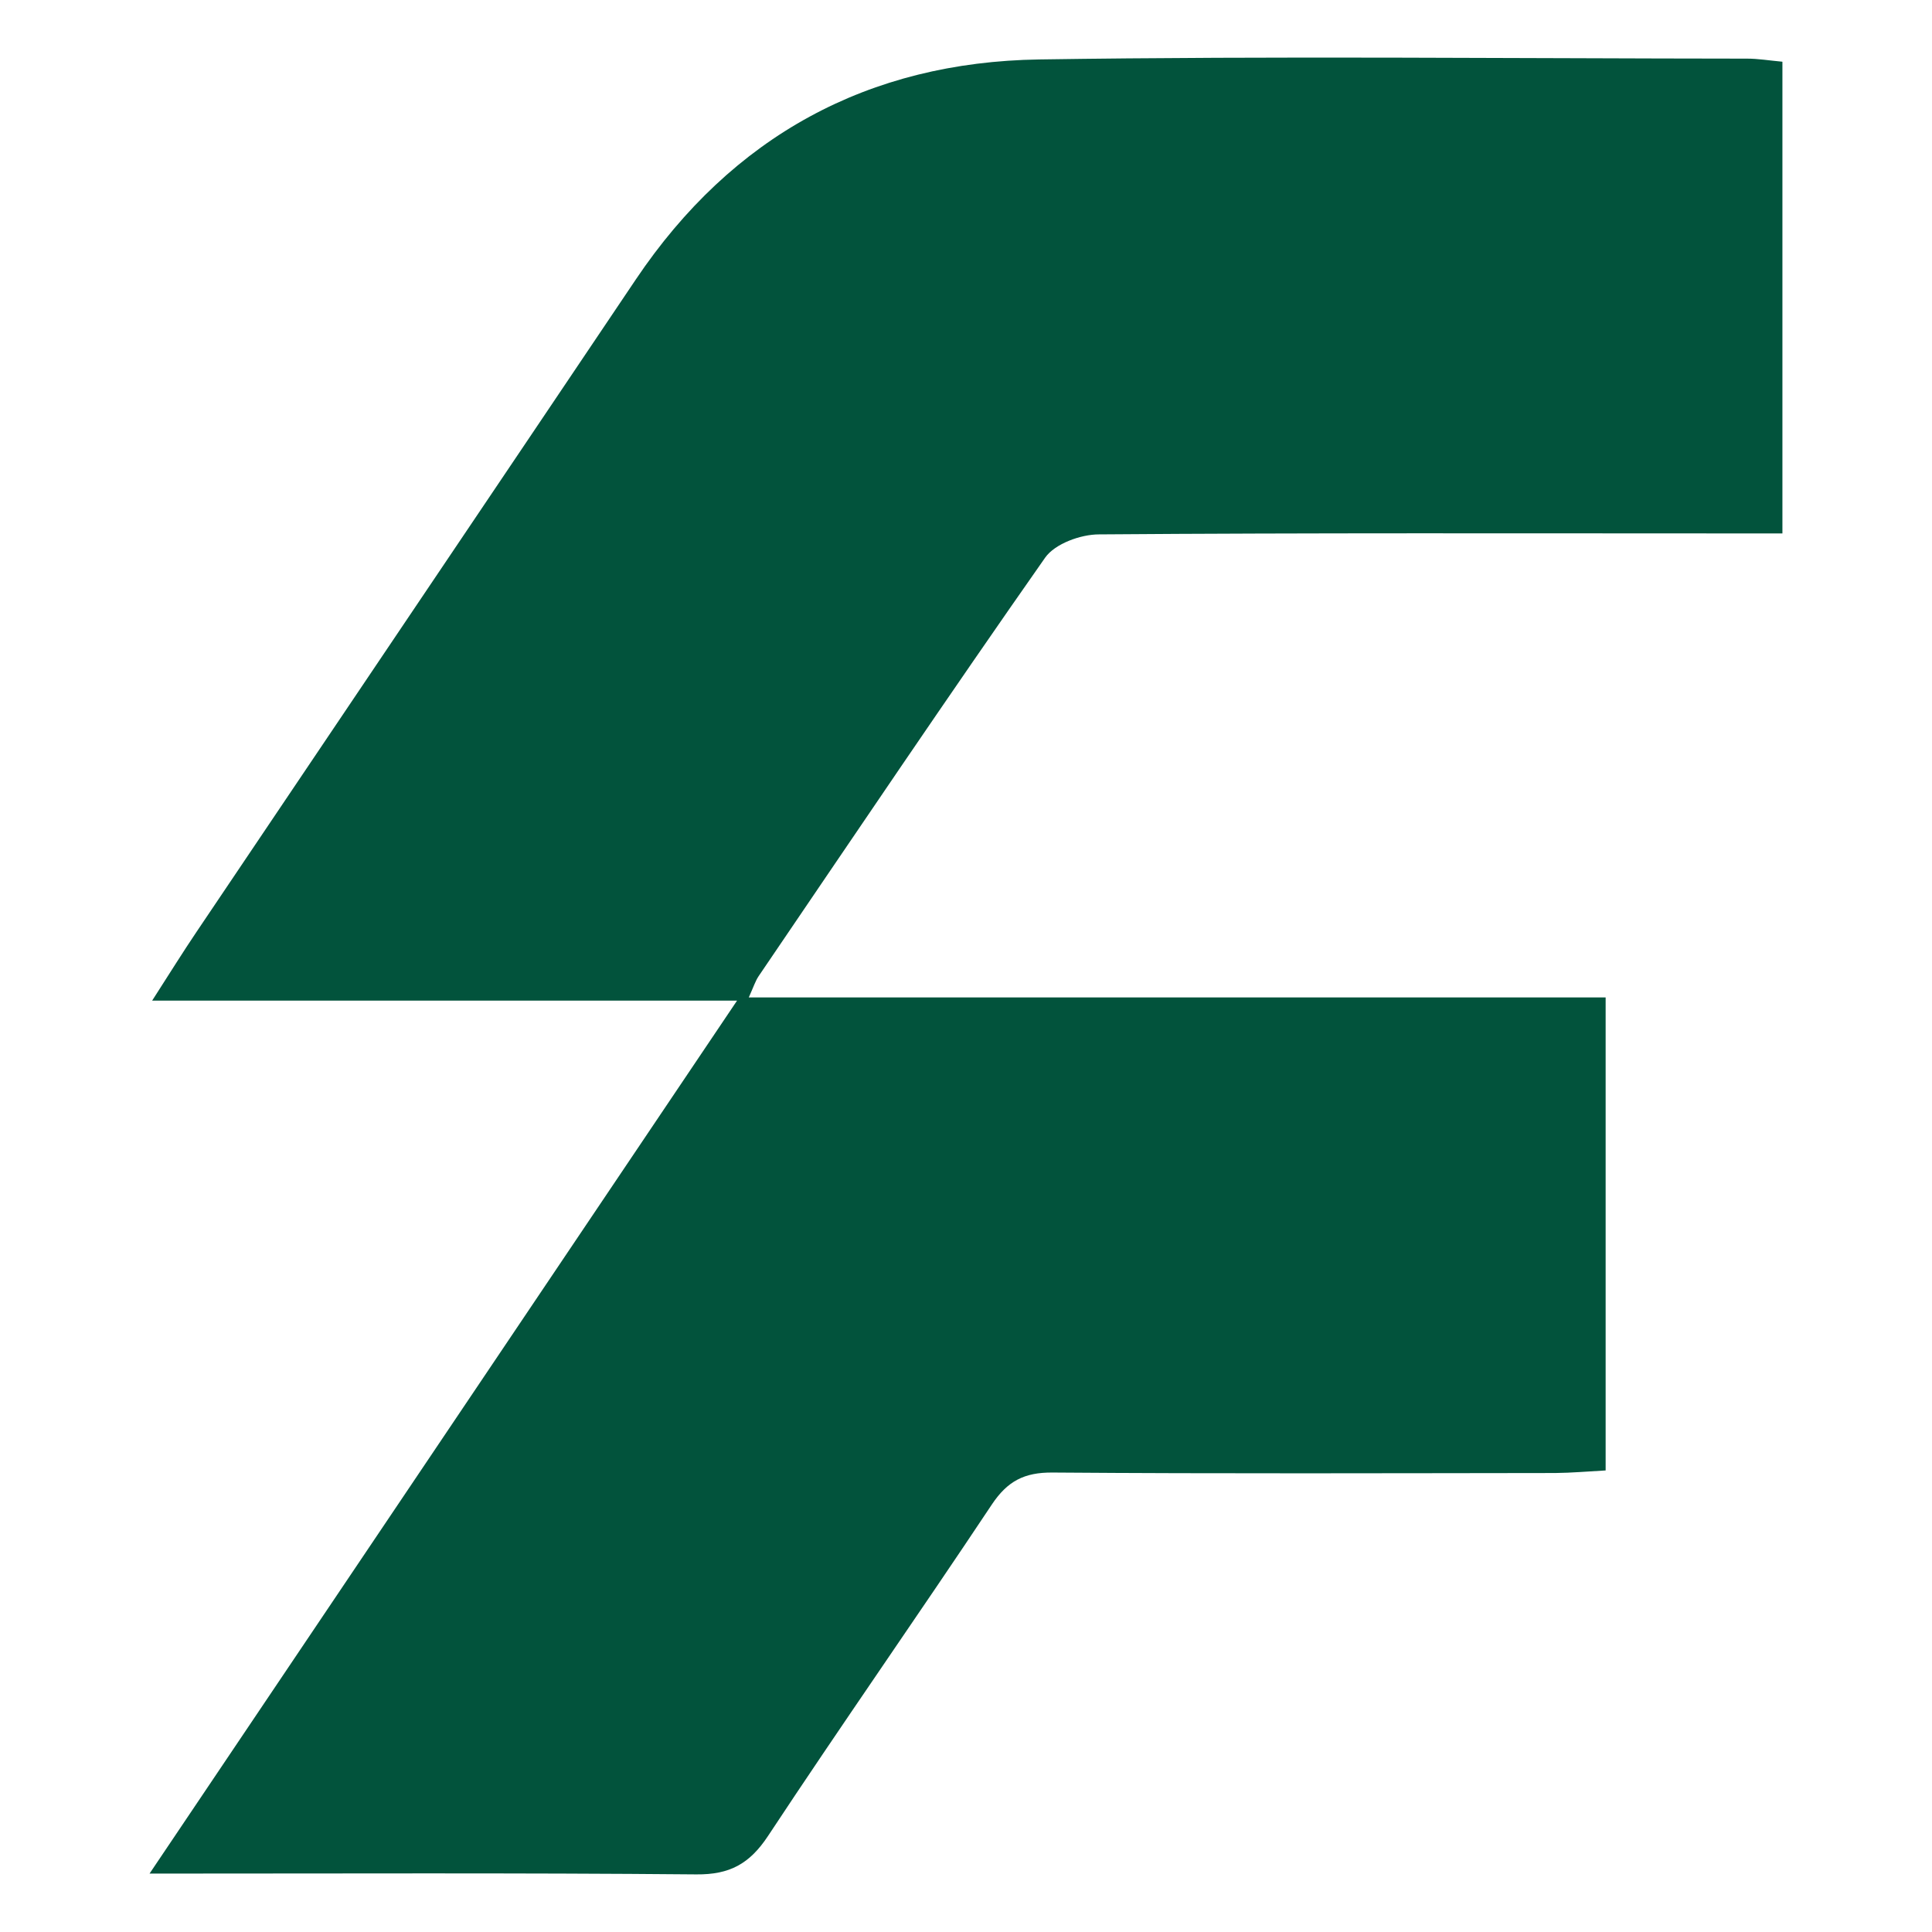 <svg width="120" height="120" viewBox="0 0 120 120" fill="none" xmlns="http://www.w3.org/2000/svg">
<path d="M110.709 3.842V33.132H107.599C94.489 33.132 81.369 33.092 68.259 33.192C67.119 33.192 65.529 33.772 64.919 34.632C58.889 43.232 53.019 51.952 47.119 60.632C46.919 60.932 46.809 61.282 46.509 61.952H99.729V91.332C98.629 91.392 97.619 91.482 96.599 91.492C86.189 91.502 75.769 91.542 65.359 91.462C63.619 91.452 62.579 91.992 61.609 93.442C57.019 100.342 52.259 107.132 47.699 114.042C46.559 115.762 45.329 116.442 43.249 116.422C32.169 116.322 21.099 116.372 9.289 116.372C21.539 98.172 33.479 80.432 45.779 62.152H9.449C10.579 60.392 11.369 59.122 12.199 57.892C21.289 44.382 30.399 30.882 39.489 17.362C45.479 8.452 53.939 3.852 64.559 3.692C79.209 3.472 93.869 3.632 108.529 3.642C109.189 3.642 109.839 3.752 110.699 3.832L110.709 3.842Z" fill="#02533C"/>
</svg>
